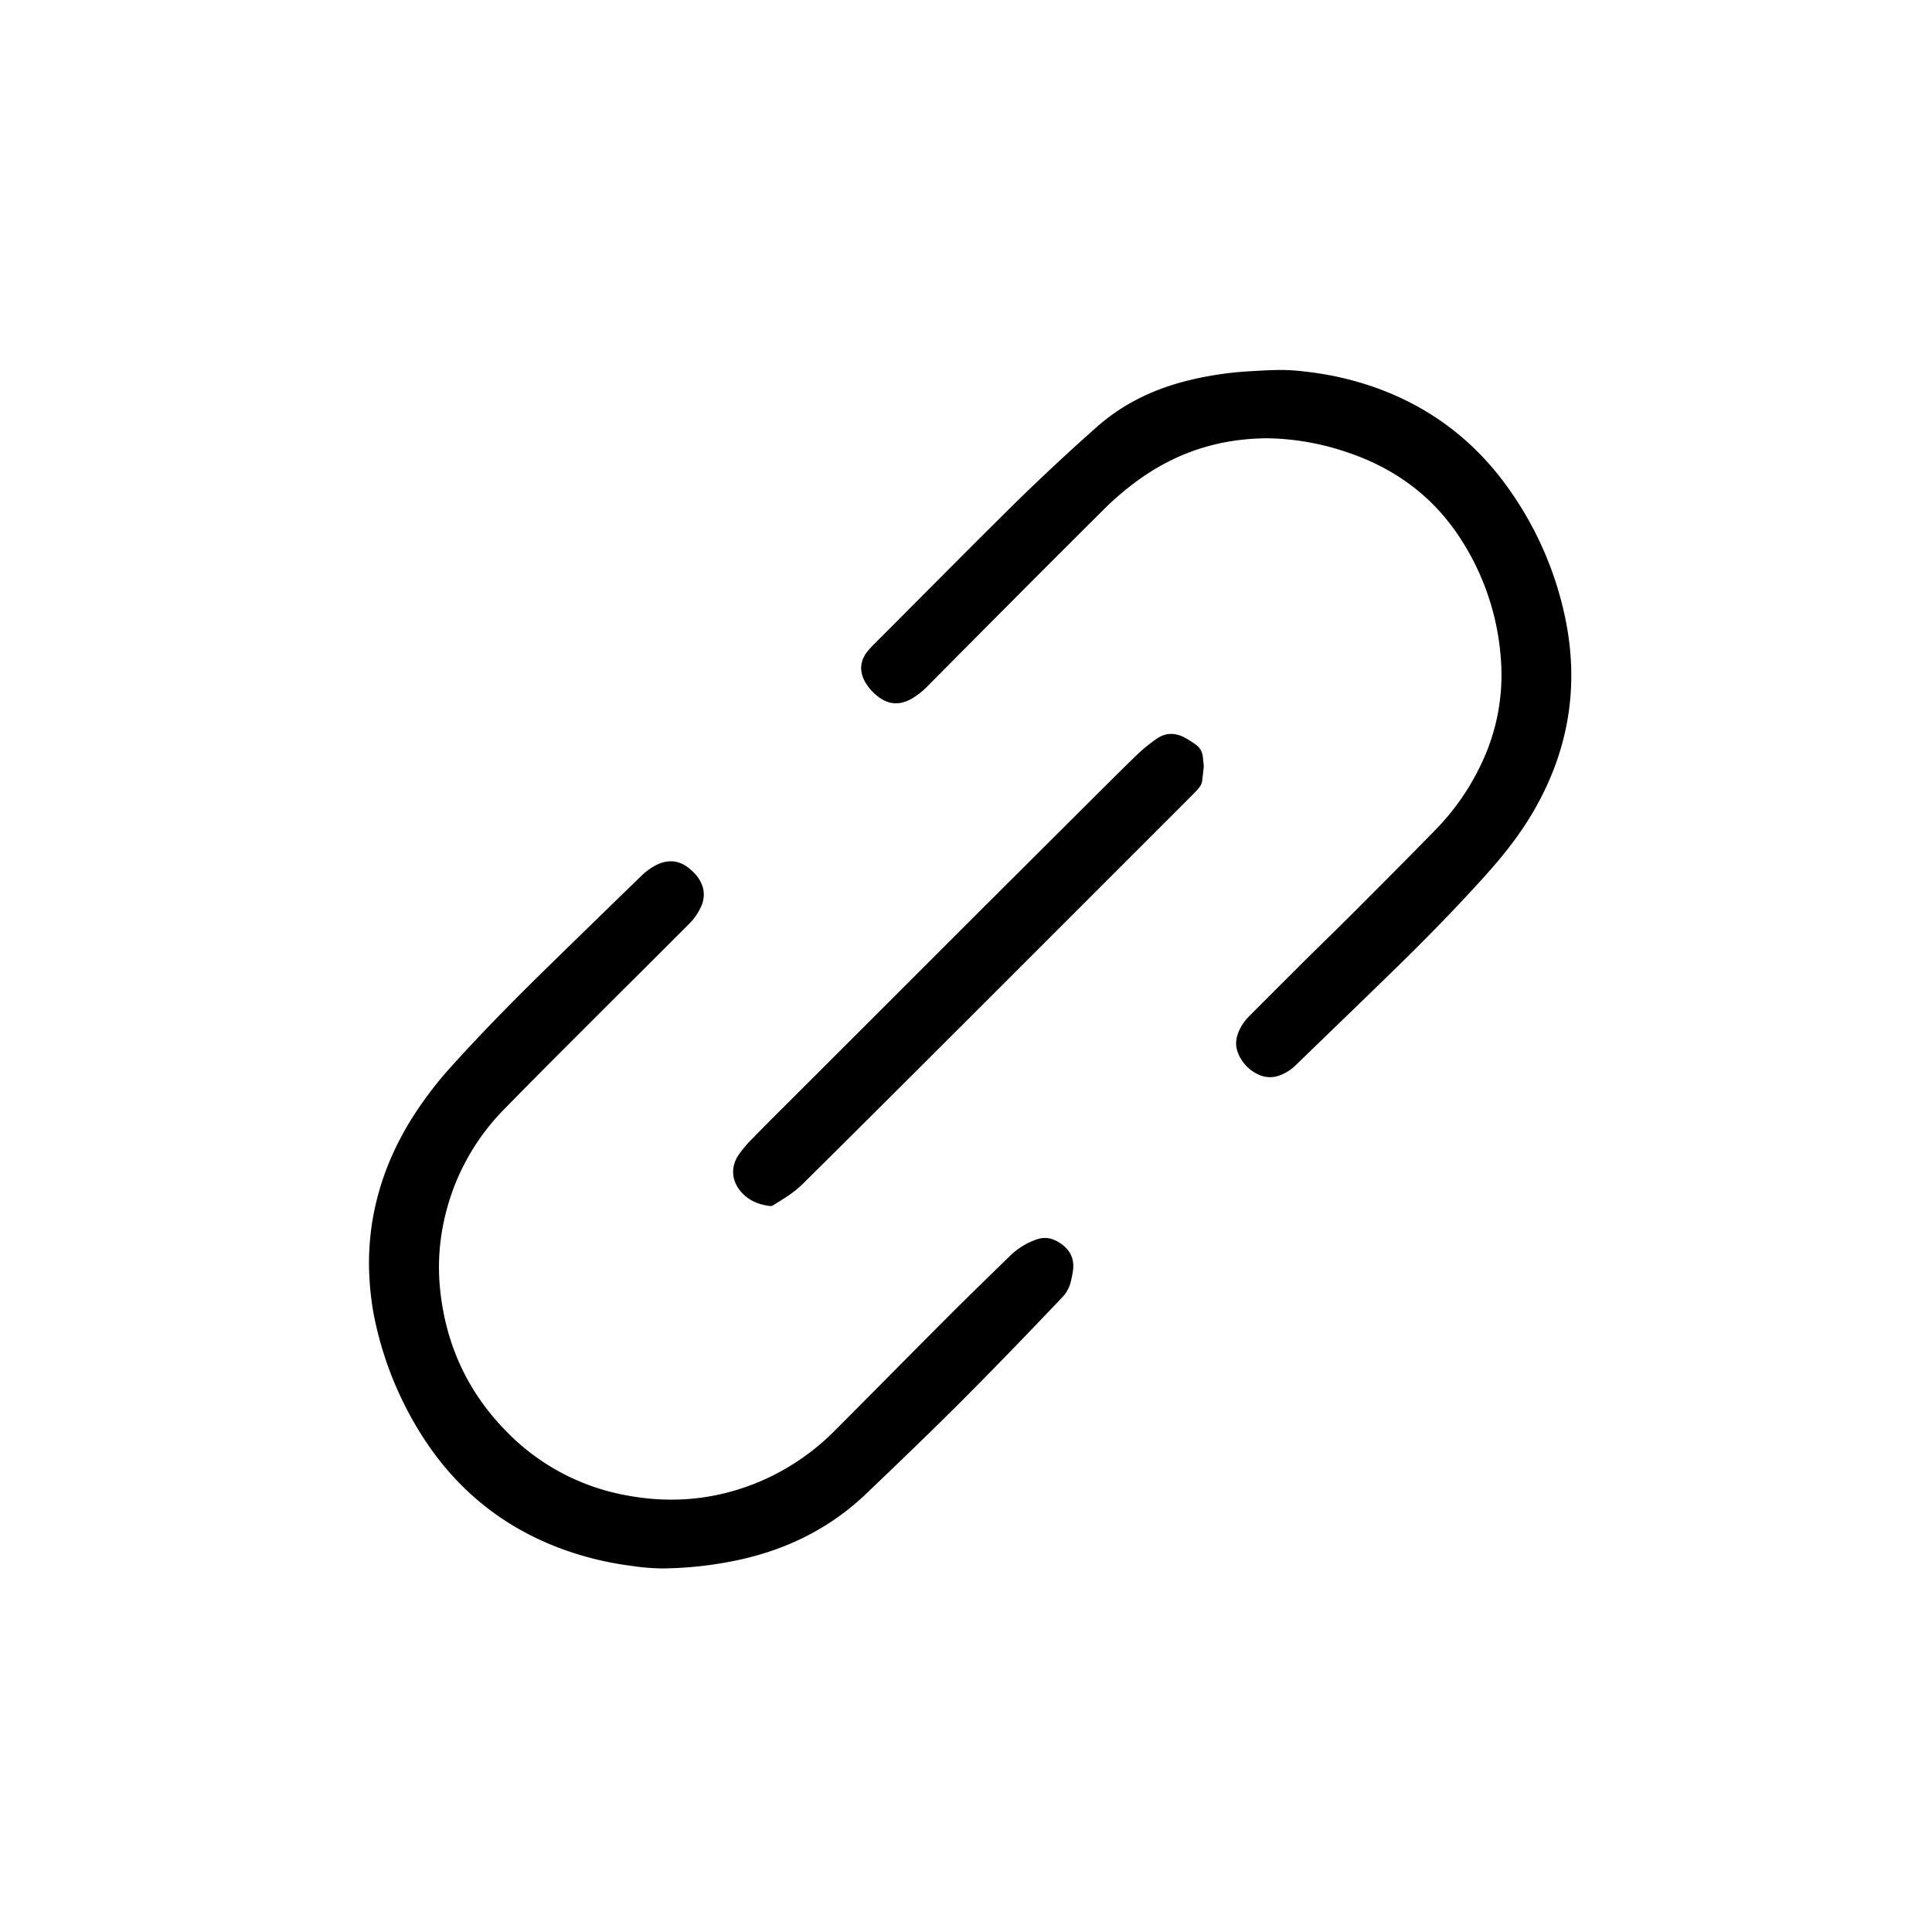 <svg id="Layer_1" data-name="Layer 1" xmlns="http://www.w3.org/2000/svg" viewBox="0 0 1080 1080"><path d="M206.26,706c.08-28.12,7.89-54,22.29-78.08a207.64,207.64,0,0,1,24.31-32.36c17.42-19.31,35.69-37.78,54.29-55.94q25.39-24.81,50.88-49.53a34.63,34.63,0,0,1,9.26-6.76c6.41-3,12.4-2.41,17.94,2.06,3.54,2.87,6.39,6.27,7.68,10.75a15.49,15.49,0,0,1-1.06,10.75,31.83,31.83,0,0,1-6.85,9.77Q363.7,538,342.36,559.2c-20.23,20.26-40.56,40.42-60.56,60.9a126.48,126.48,0,0,0-33.54,62.06A120.68,120.68,0,0,0,246,720.53c3.12,31,15.43,57.71,37.28,79.85a124.3,124.3,0,0,0,66.23,35.4c26.38,5.1,52,2.56,76.74-8.24a131.46,131.46,0,0,0,40.46-27.87c21.31-21.33,42.45-42.82,63.76-64.15,11.25-11.25,22.71-22.3,34.08-33.44a40.12,40.12,0,0,1,14.74-9.16c4.77-1.71,8.93-.88,13.14,1.86,6.18,4,8.5,9.48,7.2,16.61a59.82,59.82,0,0,1-1.32,6.08,18.62,18.62,0,0,1-4.54,7.78c-21.72,22.83-43.57,45.52-66,67.64-14.35,14.15-28.9,28.1-43.45,42-19.72,18.89-43.2,30.73-69.74,36.76a211.89,211.89,0,0,1-44.23,5.11,121,121,0,0,1-17-1.39,178.09,178.09,0,0,1-42.19-10.61c-33.07-12.91-58.58-34.81-77-65a196,196,0,0,1-25.4-65.83A166.44,166.44,0,0,1,206.26,706Z"/><path d="M708.8,245c-29.2.07-54.17,9.11-76.26,26.17A164,164,0,0,0,617,284.79q-38,37.83-75.77,75.91c-7.51,7.53-15,15.1-22.49,22.64a41.9,41.9,0,0,1-9,7.17c-7,4-13.31,3.47-19.55-1.63a27.72,27.72,0,0,1-6.3-7.18c-3.72-6.22-3.28-12.43,1.37-18,1.38-1.66,2.93-3.17,4.46-4.7,23.89-23.95,47.7-48,71.7-71.82q25-24.85,51.43-48.27c14.14-12.6,30.61-20.74,48.82-25.58a187.82,187.82,0,0,1,36.89-5.79c6-.36,12-.72,18-.73a109.93,109.93,0,0,1,12.68.87A174.75,174.75,0,0,1,769.84,217c32.3,11.75,57.73,32.2,76.66,60.75a191.44,191.44,0,0,1,29.2,71.42c6.82,36.87.5,71.53-18.26,104-7.64,13.23-17.08,25.09-27.27,36.42-16.64,18.5-34.08,36.23-51.9,53.59s-35.61,34.5-53.42,51.75a25.42,25.42,0,0,1-10,6.39,15,15,0,0,1-11.22-.57,22.13,22.13,0,0,1-11.52-12c-1.78-4.31-1.29-8.61.64-12.79a28.42,28.42,0,0,1,5.81-8.17q14.58-14.61,29.19-29.18c9.93-9.86,20-19.59,29.88-29.5,14.92-14.94,29.83-29.89,44.58-45a135.09,135.09,0,0,0,26-37.43,115.06,115.06,0,0,0,10.73-59,141.84,141.84,0,0,0-23.67-68.34c-15.25-22.75-36.36-37.87-62.22-46.52A144.91,144.91,0,0,0,708.8,245Z"/><path d="M672.94,428.44c-.28,2.5-.6,5.11-.88,7.73a7.68,7.68,0,0,1-1.91,4.31c-1,1.21-2.1,2.42-3.23,3.54q-61,61-122,122-29.61,29.6-59.28,59.14-18.44,18.38-36.94,36.69c-4.92,4.89-10.85,8.41-16.68,12a2.7,2.7,0,0,1-1.59.31c-5.89-.67-11.17-2.74-15.37-7.05-6-6.14-7-14.36-2.21-21.47a67.13,67.13,0,0,1,7.89-9.31c7.36-7.56,14.87-15,22.34-22.45Q496.2,560.81,549.3,507.71q31.07-31,62.21-62c8.34-8.3,16.64-16.63,25.11-24.77a93.6,93.6,0,0,1,9.51-7.65c5.16-3.82,10.67-3.9,16.23-.93a56.13,56.13,0,0,1,6,3.84,9.31,9.31,0,0,1,4.05,7.05C672.6,425,672.77,426.62,672.94,428.44Z"/></svg>